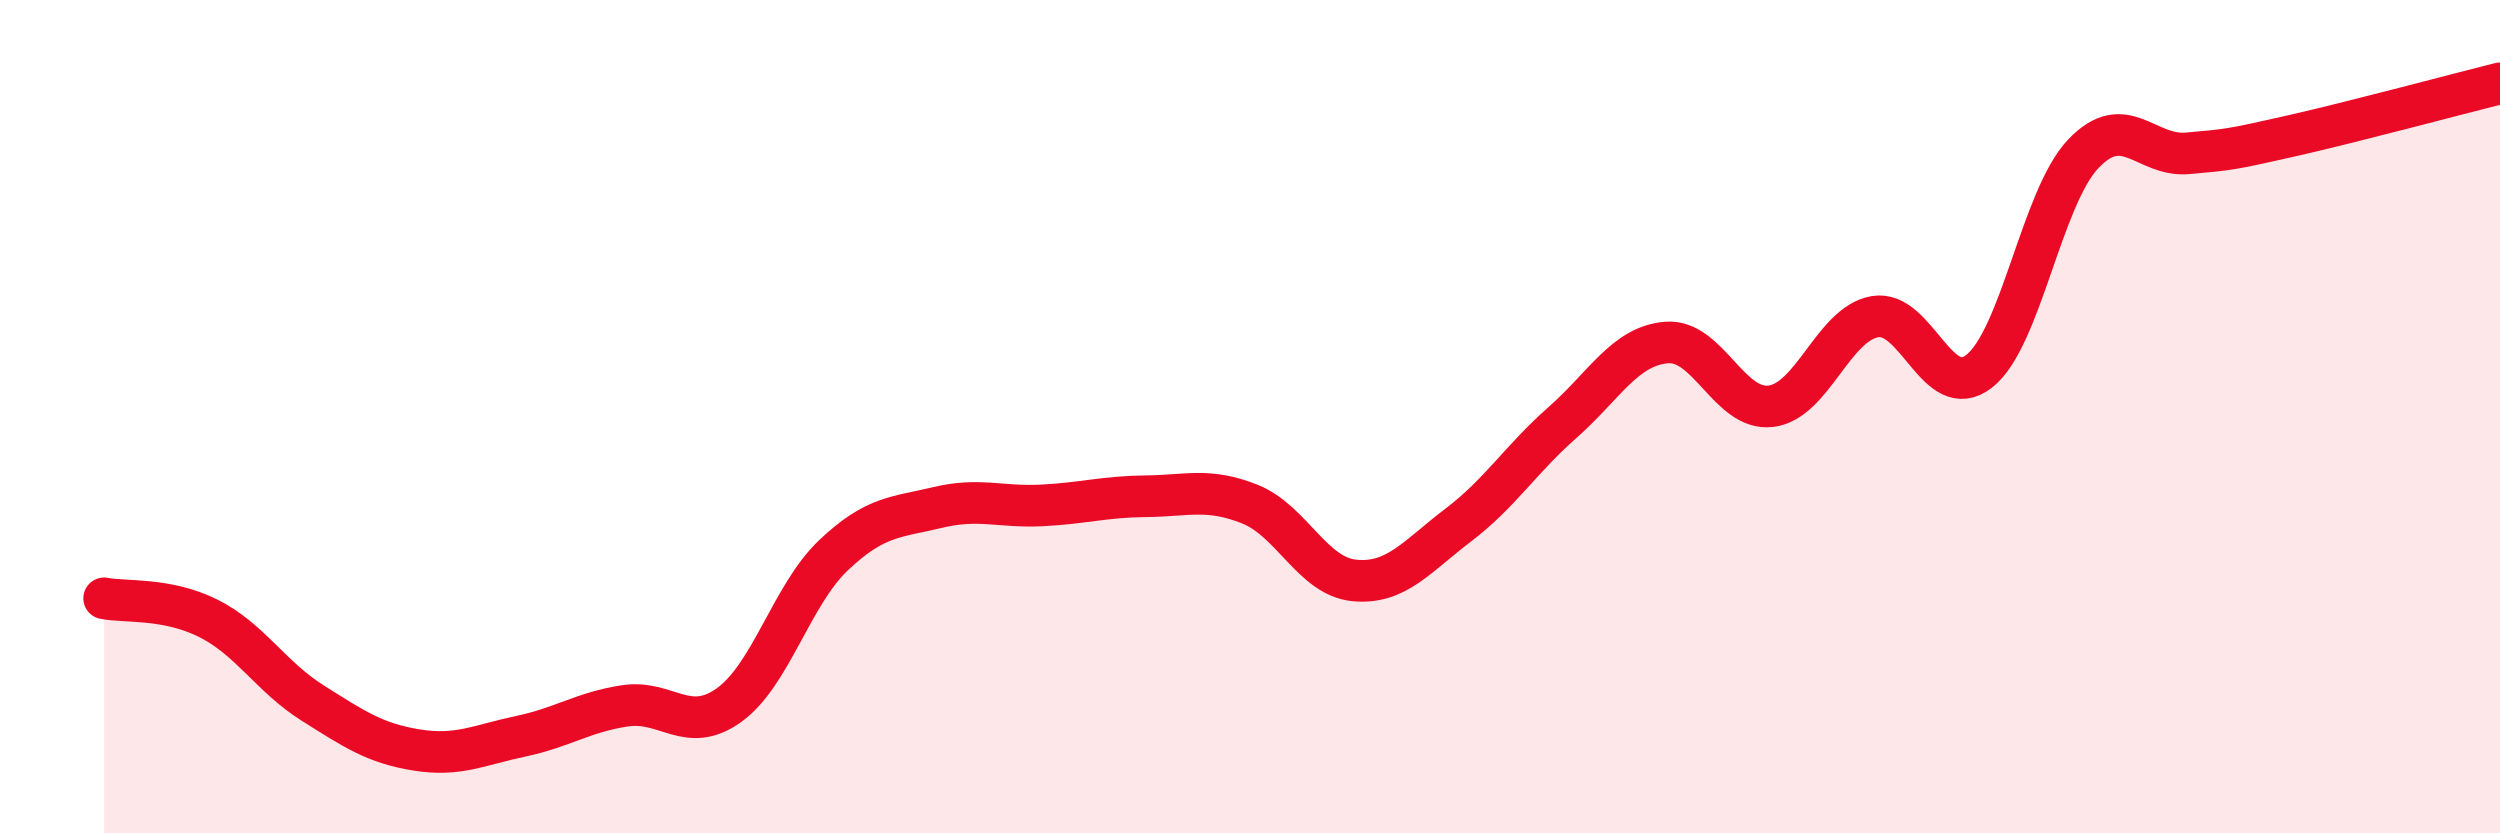 
    <svg width="60" height="20" viewBox="0 0 60 20" xmlns="http://www.w3.org/2000/svg">
      <path
        d="M 2.5,14.36 C 3,14.46 4,14.34 5,14.84 C 6,15.34 6.5,16.24 7.5,16.87 C 8.5,17.5 9,17.84 10,18 C 11,18.16 11.5,17.88 12.5,17.67 C 13.5,17.46 14,17.09 15,16.94 C 16,16.79 16.5,17.64 17.5,16.92 C 18.5,16.2 19,14.28 20,13.33 C 21,12.38 21.5,12.42 22.5,12.18 C 23.5,11.94 24,12.18 25,12.13 C 26,12.08 26.5,11.92 27.5,11.91 C 28.5,11.9 29,11.7 30,12.1 C 31,12.5 31.5,13.83 32.5,13.93 C 33.5,14.03 34,13.36 35,12.6 C 36,11.84 36.5,11.02 37.5,10.14 C 38.5,9.26 39,8.3 40,8.22 C 41,8.14 41.5,9.87 42.5,9.75 C 43.5,9.63 44,7.77 45,7.6 C 46,7.43 46.5,9.69 47.5,8.91 C 48.5,8.13 49,4.74 50,3.69 C 51,2.64 51.5,3.77 52.5,3.68 C 53.5,3.59 53.5,3.6 55,3.26 C 56.5,2.92 59,2.25 60,2L60 20L2.5 20Z"
        fill="#EB0A25"
        opacity="0.1"
        stroke-linecap="round"
        stroke-linejoin="round"
      />
      <path
        d="M 2.5,14.36 C 3,14.46 4,14.34 5,14.84 C 6,15.34 6.5,16.24 7.5,16.87 C 8.5,17.5 9,17.84 10,18 C 11,18.16 11.5,17.88 12.5,17.67 C 13.5,17.46 14,17.09 15,16.94 C 16,16.79 16.5,17.64 17.5,16.92 C 18.5,16.2 19,14.28 20,13.33 C 21,12.38 21.5,12.42 22.5,12.18 C 23.5,11.94 24,12.18 25,12.13 C 26,12.08 26.5,11.92 27.5,11.91 C 28.5,11.9 29,11.7 30,12.1 C 31,12.5 31.5,13.83 32.5,13.93 C 33.5,14.03 34,13.36 35,12.6 C 36,11.84 36.5,11.02 37.5,10.14 C 38.5,9.26 39,8.3 40,8.22 C 41,8.14 41.5,9.87 42.5,9.75 C 43.5,9.63 44,7.77 45,7.6 C 46,7.43 46.5,9.69 47.5,8.91 C 48.5,8.13 49,4.74 50,3.69 C 51,2.64 51.5,3.77 52.5,3.68 C 53.5,3.59 53.5,3.6 55,3.26 C 56.5,2.92 59,2.25 60,2"
        stroke="#EB0A25"
        stroke-width="1"
        fill="none"
        stroke-linecap="round"
        stroke-linejoin="round"
      />
    </svg>
  